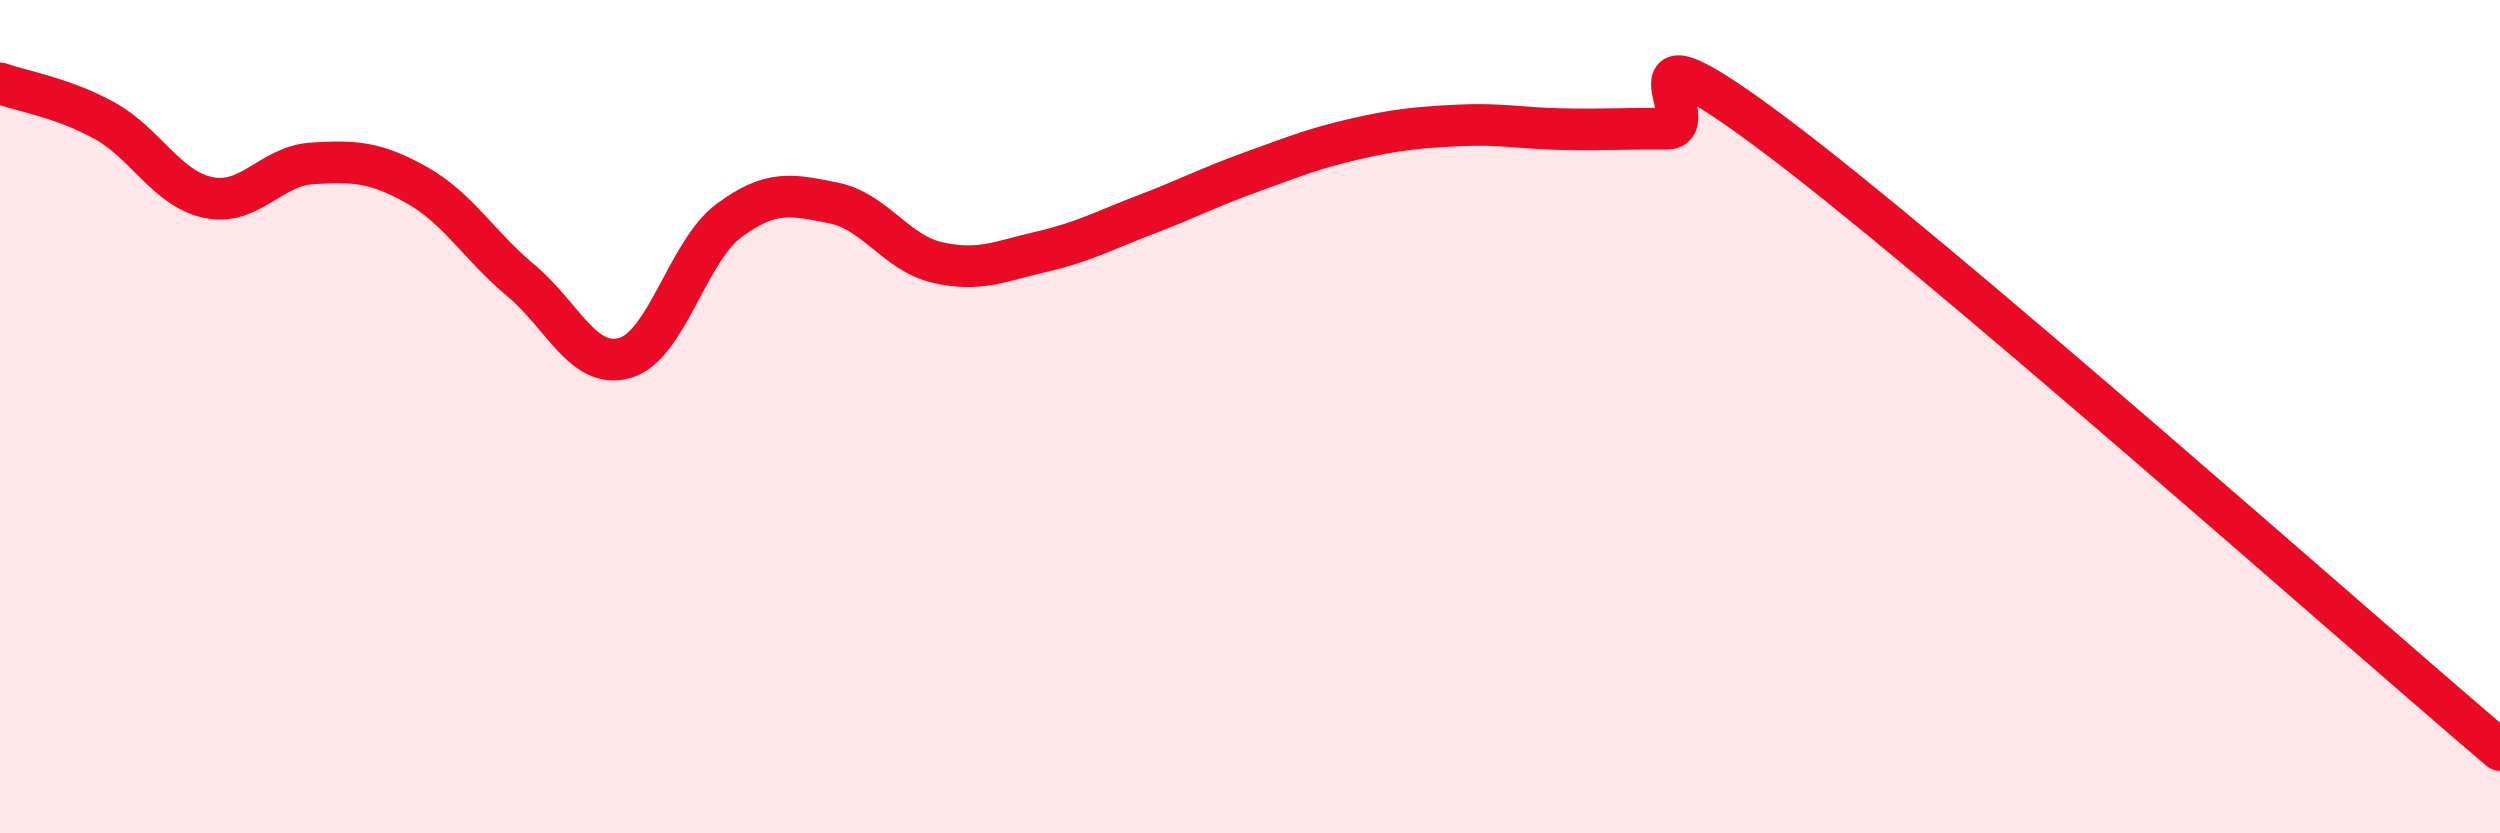 
    <svg width="60" height="20" viewBox="0 0 60 20" xmlns="http://www.w3.org/2000/svg">
      <path
        d="M 0,2 C 0.5,2.18 1.5,2.34 2.5,2.89 C 3.5,3.44 4,4.53 5,4.74 C 6,4.95 6.5,3.98 7.5,3.92 C 8.5,3.86 9,3.88 10,4.44 C 11,5 11.5,5.9 12.5,6.73 C 13.5,7.56 14,8.88 15,8.59 C 16,8.3 16.5,6.03 17.5,5.29 C 18.5,4.55 19,4.67 20,4.87 C 21,5.07 21.5,6.07 22.5,6.3 C 23.5,6.53 24,6.27 25,6.04 C 26,5.81 26.5,5.53 27.5,5.15 C 28.5,4.77 29,4.5 30,4.14 C 31,3.78 31.5,3.57 32.5,3.34 C 33.5,3.11 34,3.06 35,3.01 C 36,2.96 36.5,3.08 37.5,3.1 C 38.5,3.12 39,3.08 40,3.09 C 41,3.1 38.5,0.19 42.5,3.17 C 46.5,6.15 56.5,15.03 60,18L60 20L0 20Z"
        fill="#EB0A25"
        opacity="0.1"
        stroke-linecap="round"
        stroke-linejoin="round"
      />
      <path
        d="M 0,2 C 0.5,2.18 1.5,2.34 2.5,2.89 C 3.5,3.44 4,4.53 5,4.74 C 6,4.95 6.5,3.98 7.5,3.92 C 8.5,3.86 9,3.88 10,4.44 C 11,5 11.5,5.9 12.5,6.73 C 13.5,7.56 14,8.88 15,8.59 C 16,8.3 16.5,6.03 17.5,5.29 C 18.5,4.55 19,4.67 20,4.87 C 21,5.07 21.5,6.07 22.5,6.3 C 23.5,6.53 24,6.27 25,6.04 C 26,5.81 26.5,5.53 27.5,5.15 C 28.5,4.77 29,4.5 30,4.14 C 31,3.78 31.5,3.57 32.5,3.34 C 33.5,3.11 34,3.06 35,3.01 C 36,2.96 36.5,3.08 37.5,3.1 C 38.5,3.12 39,3.08 40,3.09 C 41,3.1 38.5,0.19 42.5,3.17 C 46.5,6.15 56.5,15.03 60,18"
        stroke="#EB0A25"
        stroke-width="1"
        fill="none"
        stroke-linecap="round"
        stroke-linejoin="round"
      />
    </svg>
  